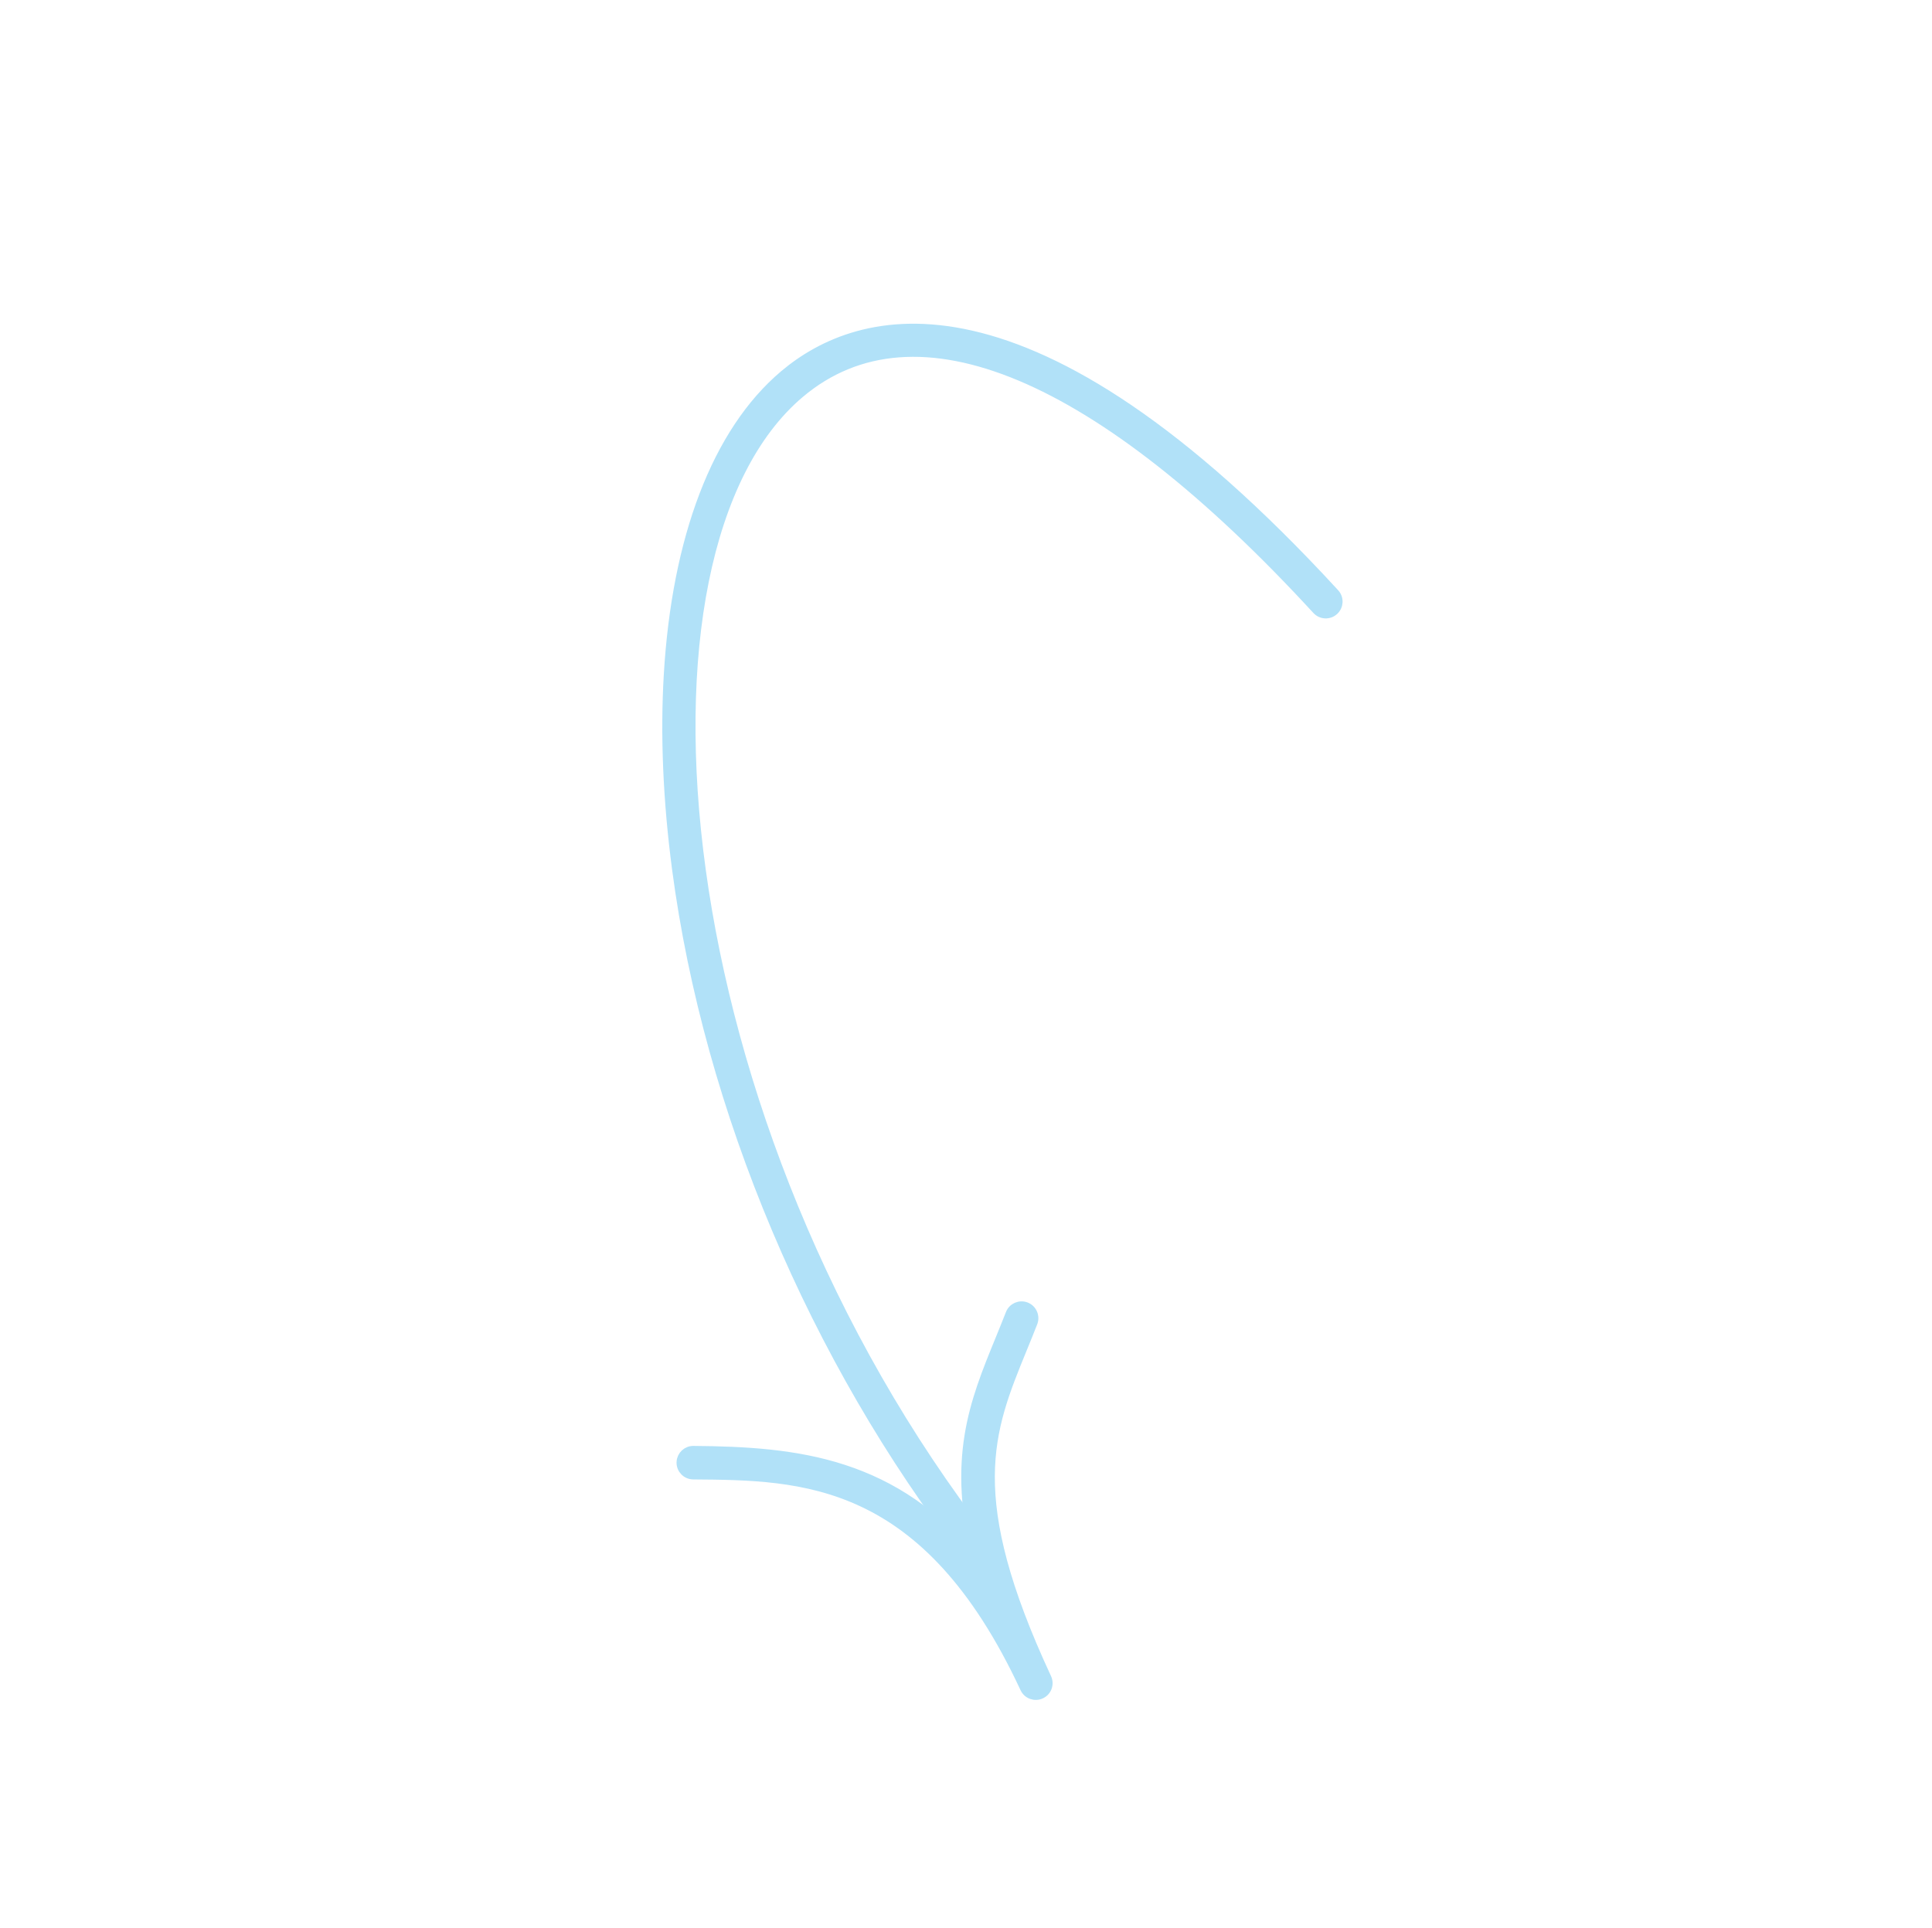 <?xml version="1.0" encoding="UTF-8"?> <svg xmlns="http://www.w3.org/2000/svg" width="932" height="930" viewBox="0 0 932 930" fill="none"> <path fill-rule="evenodd" clip-rule="evenodd" d="M328.417 705.285C328.604 702.098 331.268 699.571 334.511 699.599C385.253 699.977 431.522 705.211 471.571 754.153C458.552 703.904 469.697 676.681 482.075 646.38C483.757 642.263 485.467 638.07 487.163 633.724C488.373 630.609 491.89 629.066 495.009 630.273C498.134 631.486 499.652 635.009 498.474 638.102C496.756 642.513 495.017 646.771 493.308 650.947C477.135 690.509 464.367 721.774 505.169 809.469C506.587 812.533 505.26 816.095 502.218 817.503C499.176 818.911 495.578 817.591 494.164 814.564C446.688 712.534 387.05 712.087 334.432 711.695C331.08 711.668 328.378 708.941 328.404 705.605C328.405 705.496 328.411 705.394 328.417 705.285" fill="#B1E1F8"></path> <path d="M328.417 705.285C328.604 702.098 331.268 699.571 334.511 699.599C385.253 699.977 431.522 705.211 471.571 754.153C458.552 703.904 469.697 676.681 482.075 646.38C483.757 642.263 485.467 638.07 487.163 633.724C488.373 630.609 491.89 629.066 495.009 630.273C498.134 631.486 499.652 635.009 498.474 638.102C496.756 642.513 495.017 646.771 493.308 650.947C477.135 690.509 464.367 721.774 505.169 809.469C506.587 812.533 505.26 816.095 502.218 817.503C499.176 818.911 495.578 817.591 494.164 814.564C446.688 712.534 387.05 712.087 334.432 711.695C331.08 711.668 328.378 708.941 328.404 705.605C328.405 705.496 328.411 705.394 328.417 705.285" stroke="#B1E1F8" stroke-width="4.072"></path> <path fill-rule="evenodd" clip-rule="evenodd" d="M322.246 325.588C326.115 259.784 345.461 208.221 378.169 180.629C413.693 150.659 495.475 124.51 644.023 286.123C646.299 288.599 646.122 292.438 643.665 294.702C641.188 296.977 637.345 296.812 635.081 294.344C530.066 180.082 441.614 142.995 386.003 189.908C295.553 266.204 319.679 542.141 475.752 743.456C477.817 746.113 477.319 749.922 474.673 751.974C472.021 754.026 468.203 753.546 466.149 750.895C392.516 655.928 341.522 535.069 326.243 419.308C321.829 385.896 320.554 354.371 322.246 325.588Z" fill="#B1E1F8" stroke="#B1E1F8" stroke-width="4.072"></path> </svg> 